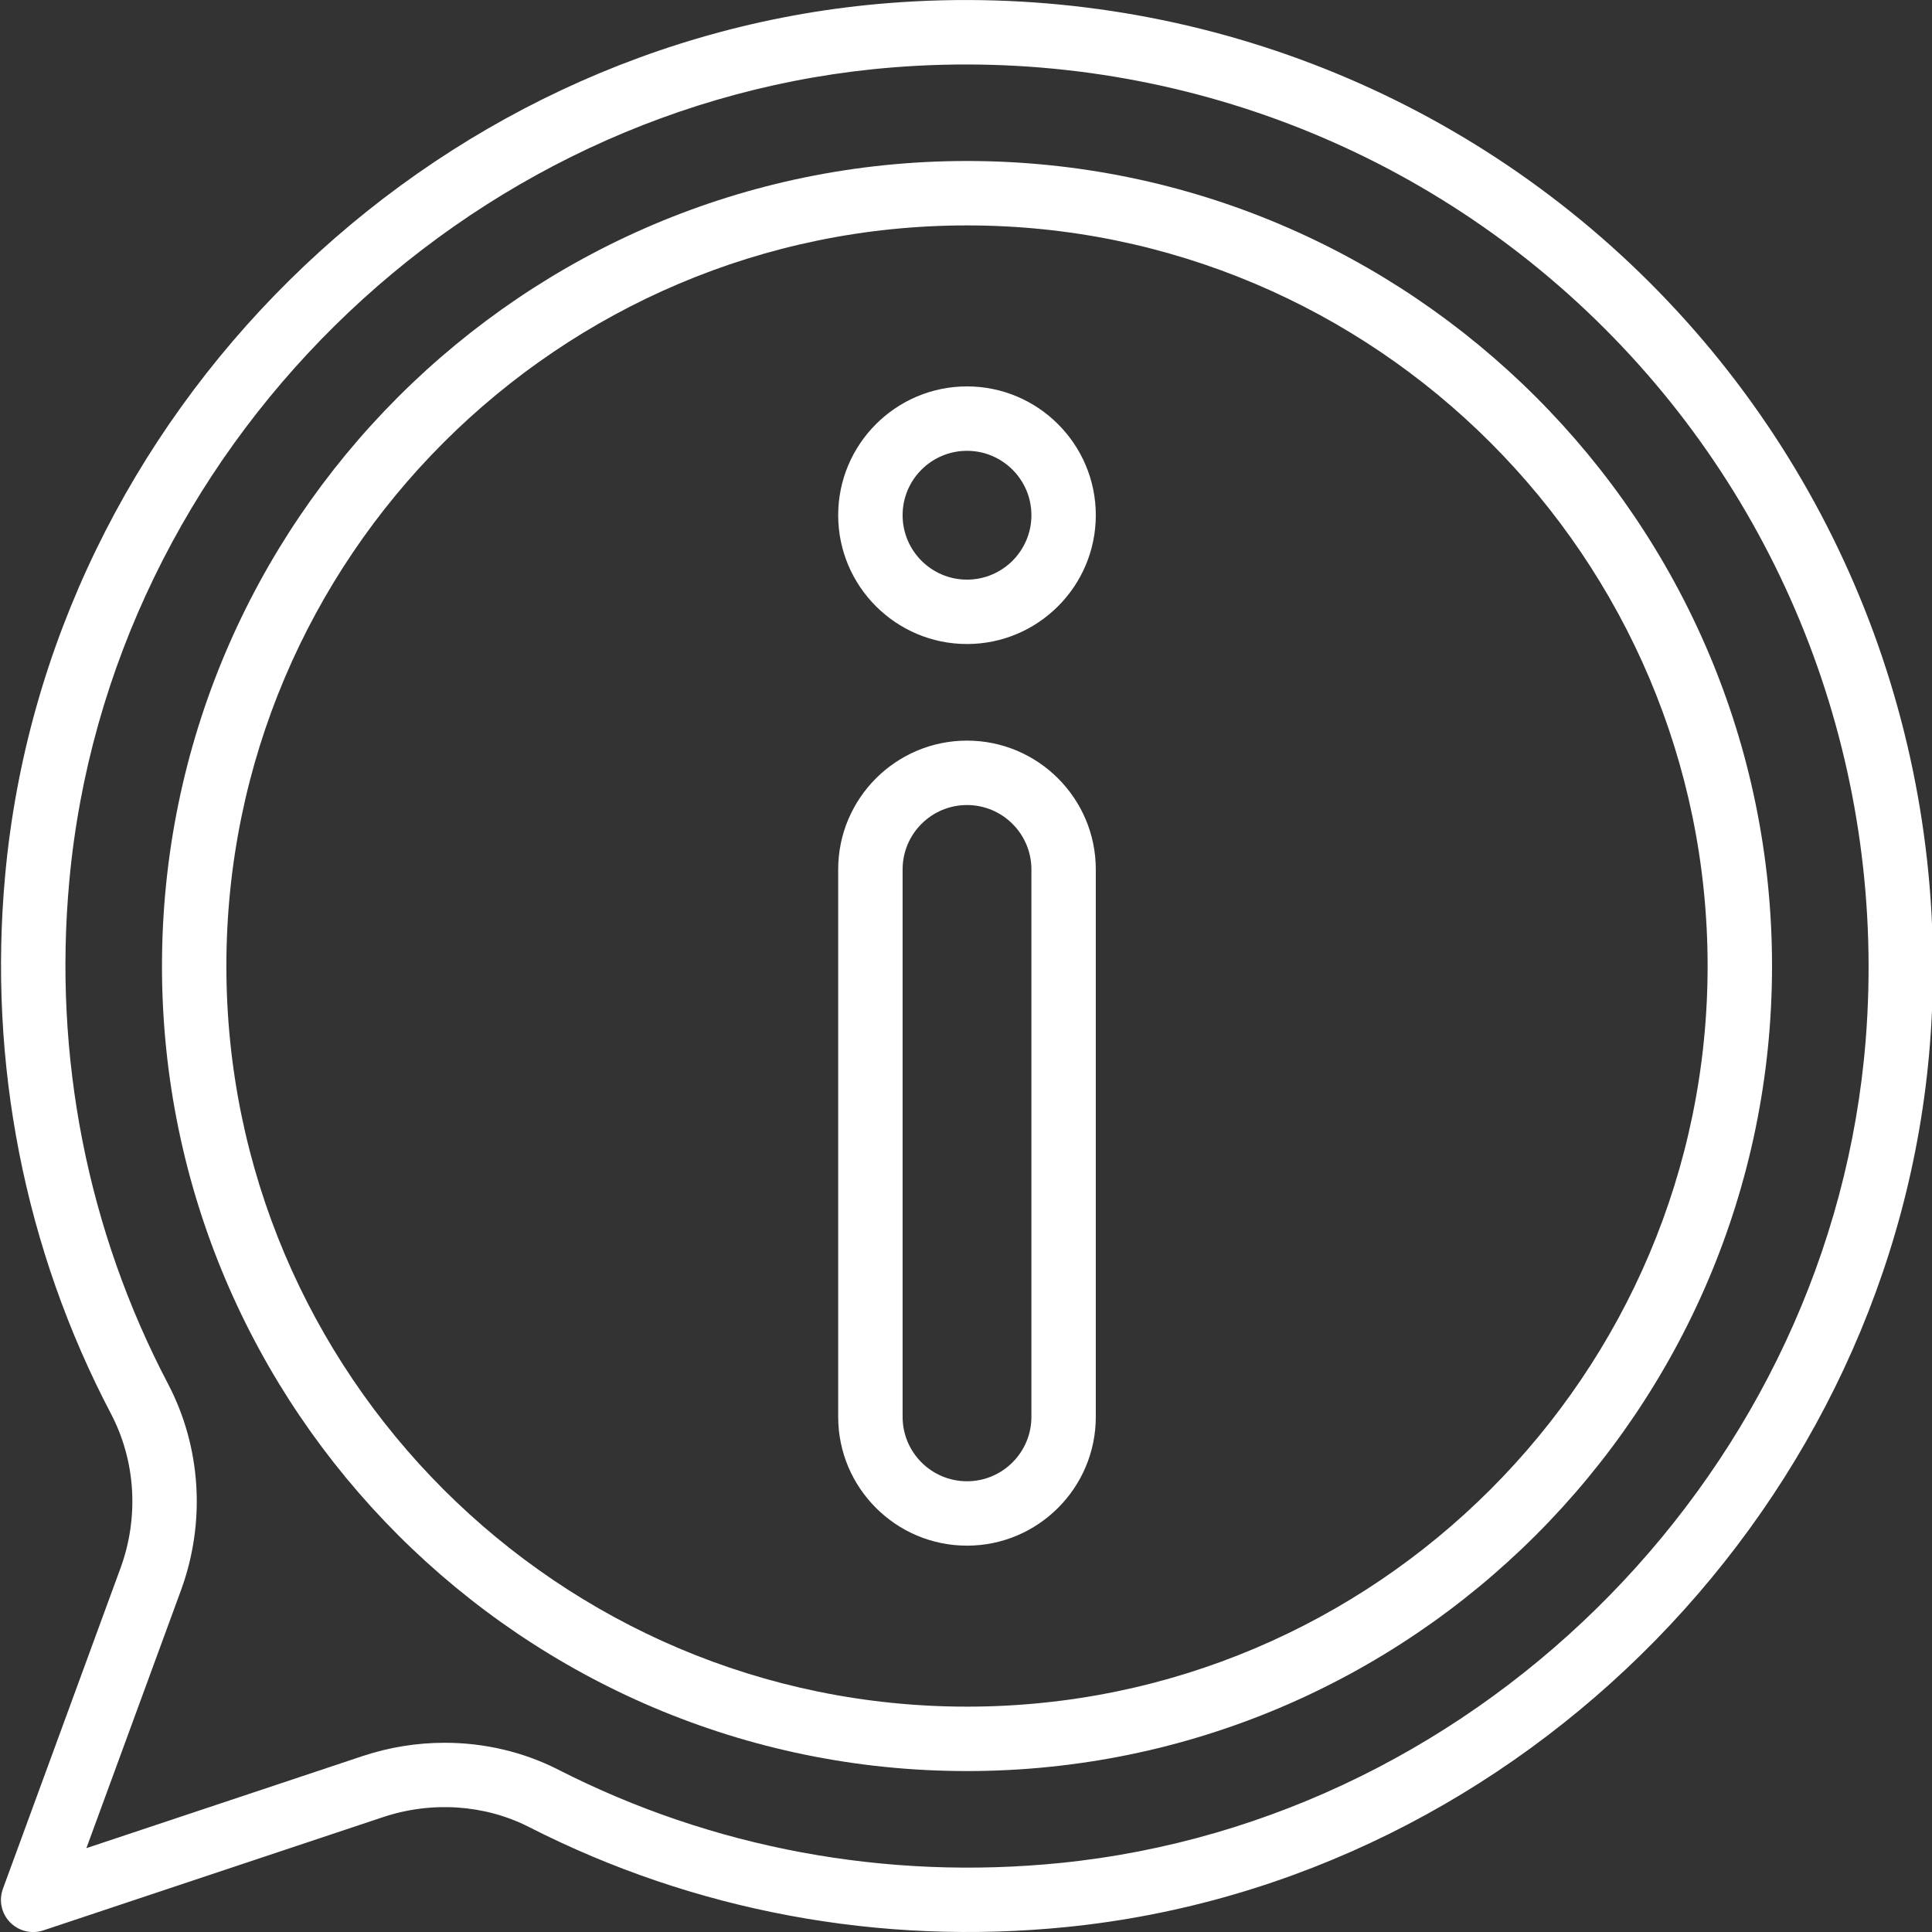 <svg width="70" height="70" viewBox="0 0 70 70" fill="none" xmlns="http://www.w3.org/2000/svg">
<rect x="0" y="0" width="70" height="70" fill="#333333" stroke="none"/>
<path d="M1.202 70.002C0.891 70.002 0.588 69.879 0.364 69.649C0.051 69.327 -0.049 68.855 0.106 68.434L4.366 56.816C5.042 54.97 4.916 52.931 4.02 51.222C0.889 45.252 -0.436 38.506 0.187 31.71C1.716 15.018 15.475 1.434 32.191 0.112C42.471 -0.702 52.531 2.995 59.787 10.252C67.043 17.509 70.739 27.568 69.924 37.85C68.613 54.41 55.168 68.155 38.651 69.819C31.886 70.502 25.149 69.247 19.168 66.197C17.57 65.382 15.643 65.25 13.878 65.838L1.569 69.942C1.45 69.982 1.325 70.002 1.202 70.002ZM16.112 63.144C17.545 63.144 18.961 63.472 20.23 64.12C25.811 66.966 32.101 68.135 38.417 67.499C53.829 65.946 66.375 53.121 67.599 37.667C68.36 28.067 64.911 18.677 58.138 11.903C51.365 5.129 41.973 1.679 32.375 2.44C16.776 3.673 3.936 16.348 2.511 31.923C1.929 38.269 3.166 44.568 6.087 50.138C7.288 52.429 7.46 55.156 6.557 57.619L3.13 66.962L13.14 63.625C14.108 63.303 15.115 63.144 16.112 63.144Z" fill="white"/>
<path d="M35.036 64.169C18.953 64.169 5.869 51.084 5.869 35.001C5.869 18.918 18.953 5.833 35.036 5.833C51.119 5.833 64.204 18.918 64.204 35.001C64.204 51.084 51.119 64.169 35.036 64.169ZM35.036 8.167C20.24 8.167 8.202 20.205 8.202 35.001C8.202 49.797 20.24 61.835 35.036 61.835C49.832 61.835 61.87 49.797 61.87 35.001C61.87 20.205 49.832 8.167 35.036 8.167Z" fill="white"/>
<path d="M35.036 23.334C32.462 23.334 30.369 21.241 30.369 18.667C30.369 16.093 32.462 14 35.036 14C37.61 14 39.703 16.093 39.703 18.667C39.703 21.241 37.61 23.334 35.036 23.334ZM35.036 16.334C33.749 16.334 32.703 17.38 32.703 18.667C32.703 19.954 33.749 21.001 35.036 21.001C36.323 21.001 37.37 19.954 37.37 18.667C37.37 17.38 36.323 16.334 35.036 16.334Z" fill="white"/>
<path d="M35.036 56.002C32.462 56.002 30.369 53.909 30.369 51.335V31.501C30.369 28.927 32.462 26.834 35.036 26.834C37.61 26.834 39.703 28.927 39.703 31.501V51.335C39.703 53.909 37.61 56.002 35.036 56.002ZM35.036 29.168C33.749 29.168 32.703 30.214 32.703 31.501V51.335C32.703 52.622 33.749 53.669 35.036 53.669C36.323 53.669 37.37 52.622 37.37 51.335V31.501C37.37 30.214 36.323 29.168 35.036 29.168Z" fill="white"/>
</svg>
